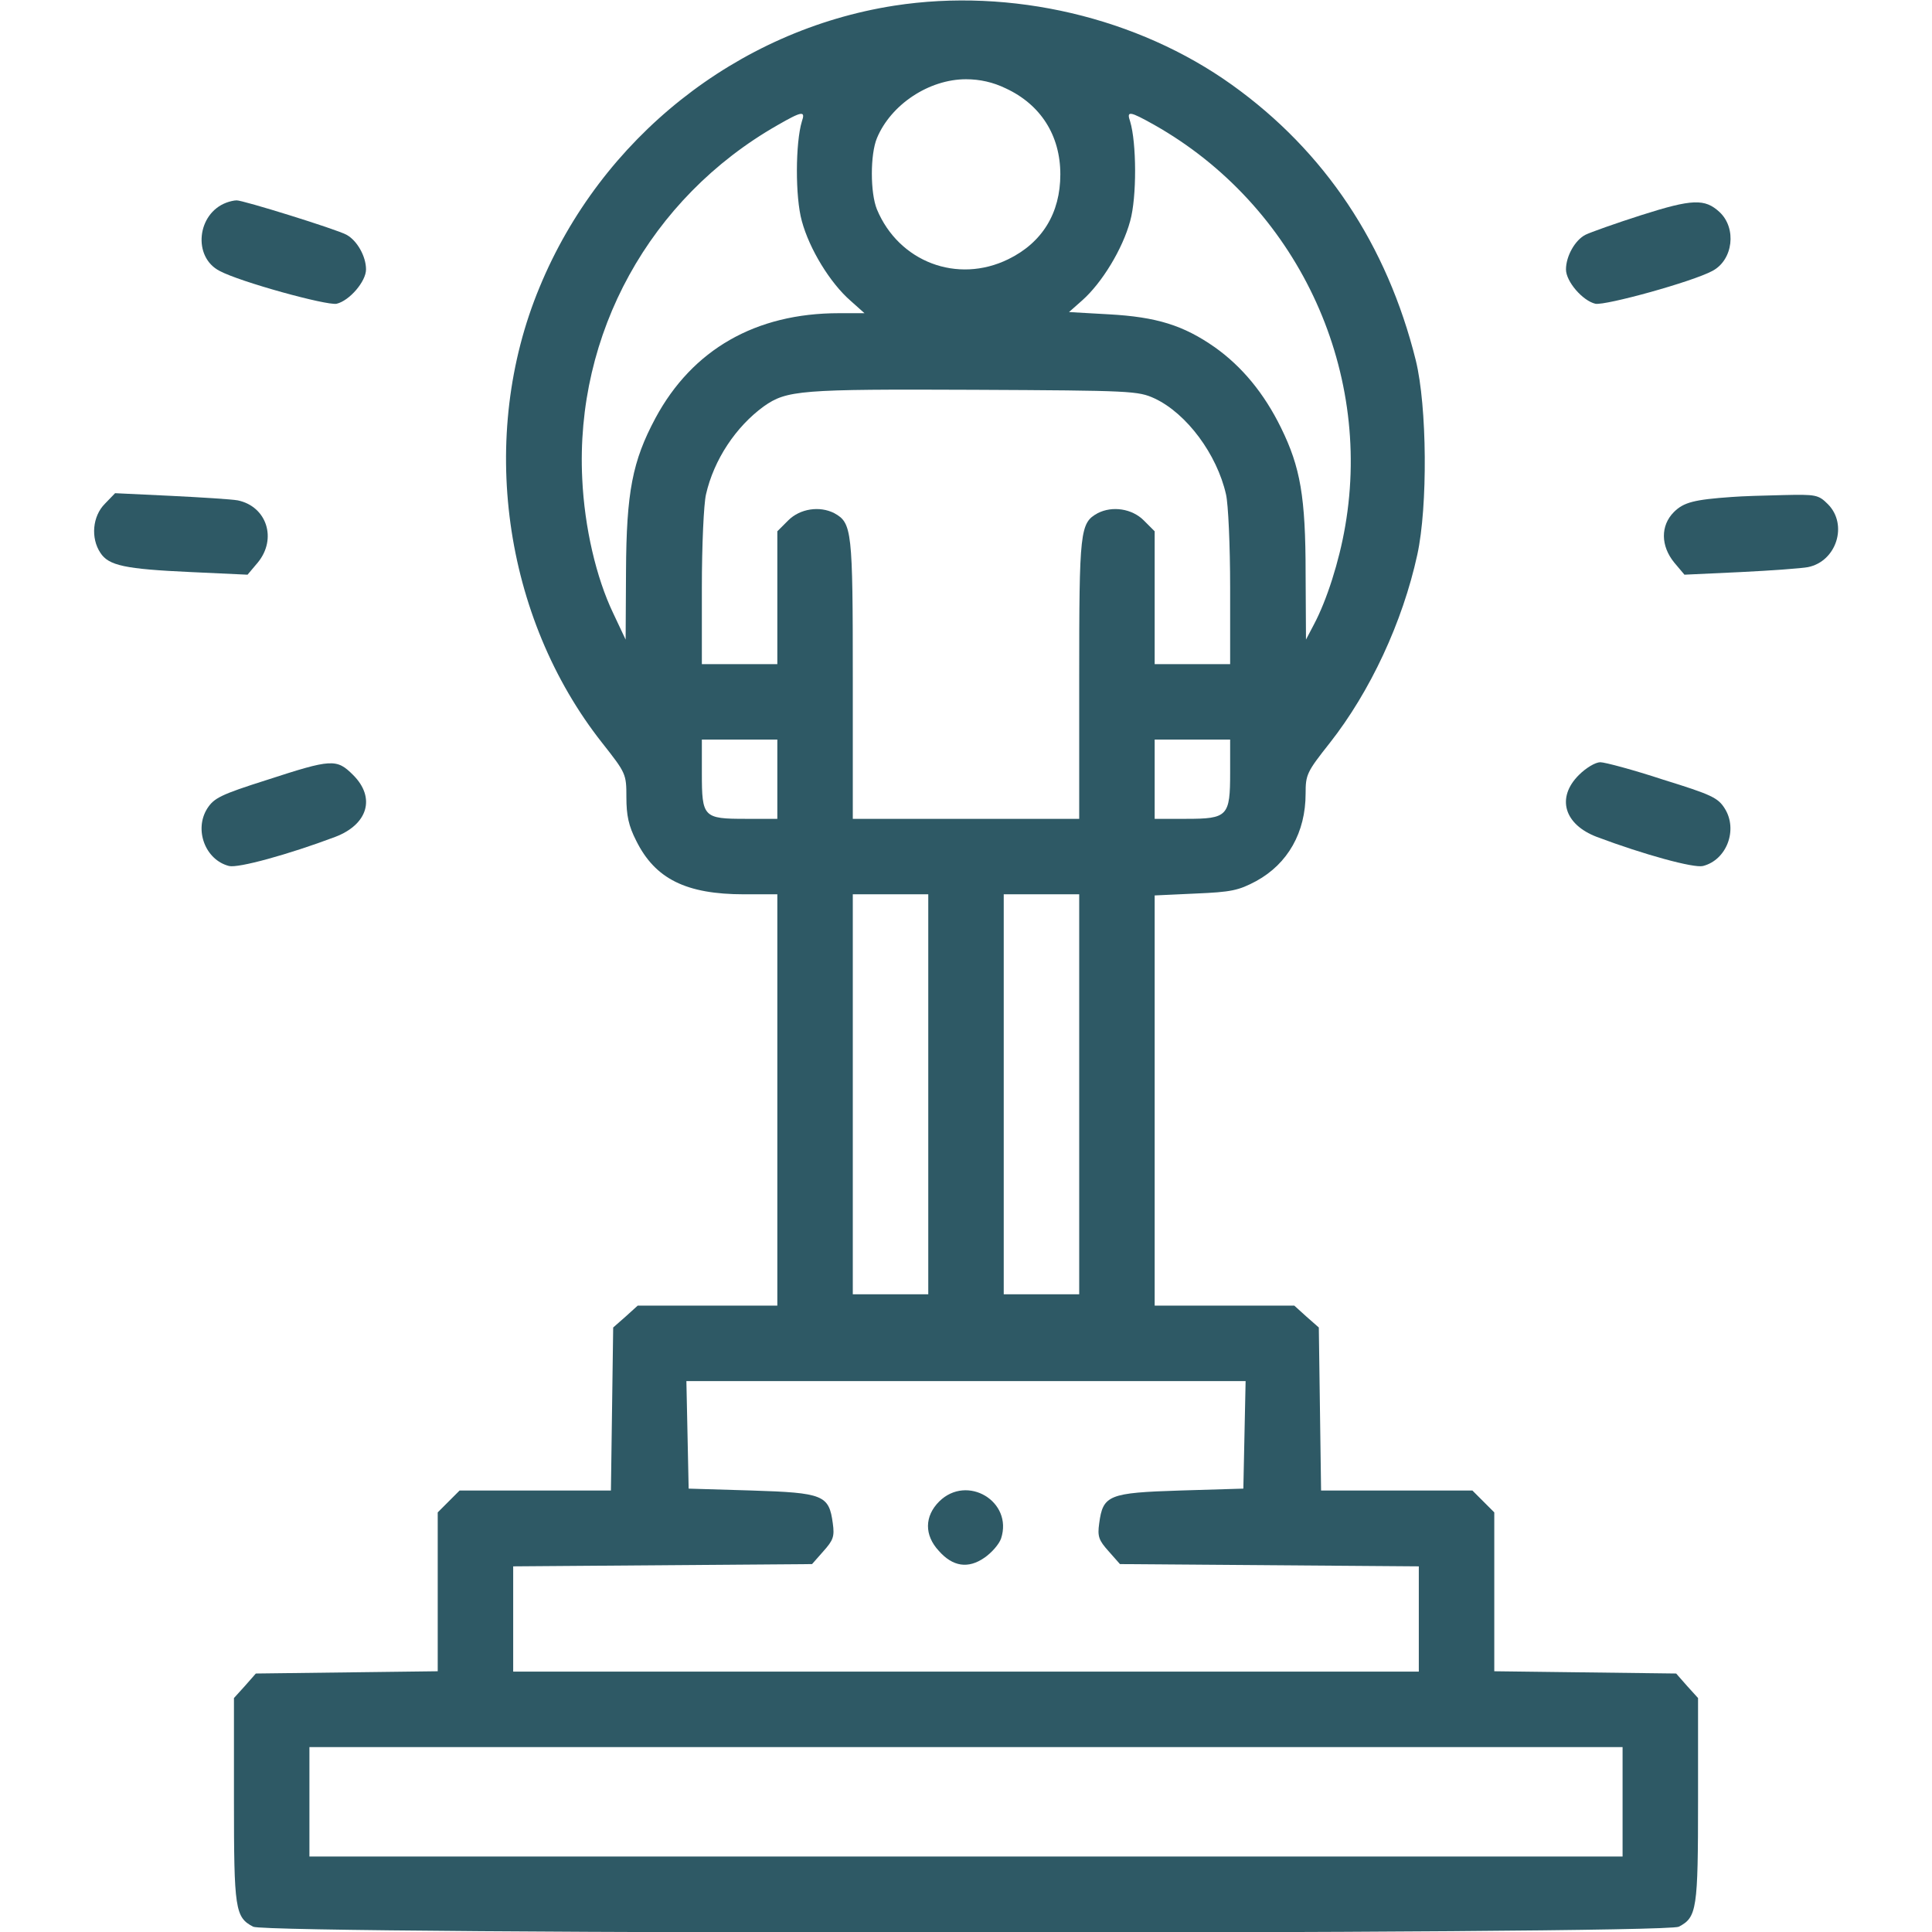 <?xml version="1.0" standalone="no"?>
<!DOCTYPE svg PUBLIC "-//W3C//DTD SVG 20010904//EN"
 "http://www.w3.org/TR/2001/REC-SVG-20010904/DTD/svg10.dtd">
<svg version="1.0" xmlns="http://www.w3.org/2000/svg"
 width="512pt" height="512pt" viewBox="0 0 512 512"
 preserveAspectRatio="xMidYMid meet">

<g transform="translate(0,512) scale(0.1,-0.1)"
fill="rgb(46, 89, 101)" stroke="none">
<path d="M2370 5105 c-417 -65 -777 -351 -940 -746 -164 -394 -97 -875 166
-1208 63 -80 64 -82 64 -144 0 -48 6 -76 26 -115 50 -101 132 -142 286 -142
l88 0 0 -545 0 -545 -185 0 -185 0 -32 -29 -33 -29 -3 -216 -3 -216 -200 0
-201 0 -29 -29 -29 -29 0 -211 0 -210 -241 -3 -241 -3 -29 -33 -29 -32 0 -270
c0 -290 3 -311 51 -336 42 -21 3736 -21 3778 0 48 25 51 46 51 336 l0 270 -29
32 -29 33 -241 3 -241 3 0 210 0 211 -29 29 -29 29 -201 0 -200 0 -3 216 -3
216 -33 29 -32 29 -185 0 -185 0 0 544 0 543 108 5 c95 4 114 8 161 33 84 46
131 129 131 232 0 50 3 57 64 134 107 136 193 320 232 499 28 128 26 393 -4
515 -76 306 -241 554 -487 730 -250 179 -586 258 -895 210z m295 -219 c93 -43
145 -125 145 -228 0 -103 -48 -181 -138 -225 -135 -66 -290 -7 -348 132 -18
44 -18 146 0 189 37 89 138 156 236 156 37 0 72 -8 105 -24z m-540 -88 c-17
-56 -18 -200 0 -264 20 -74 75 -164 129 -211 l37 -33 -68 0 c-220 0 -388 -96
-486 -278 -61 -114 -77 -196 -78 -406 l-1 -181 -33 70 c-45 94 -76 227 -82
356 -19 384 179 744 517 937 66 38 75 39 65 10z m934 -9 c375 -212 579 -641
506 -1063 -16 -94 -49 -197 -83 -261 l-21 -40 -1 175 c0 204 -14 282 -65 386
-45 92 -104 163 -176 214 -83 58 -154 80 -280 87 l-106 6 35 31 c52 46 107
136 127 210 18 64 17 208 0 264 -10 29 -2 28 64 -9z m1 -725 c85 -40 165 -148
189 -254 6 -25 11 -136 11 -247 l0 -203 -100 0 -100 0 0 176 0 176 -29 29
c-31 31 -83 39 -122 19 -47 -26 -49 -45 -49 -440 l0 -370 -300 0 -300 0 0 370
c0 395 -2 414 -49 440 -39 20 -91 12 -122 -19 l-29 -29 0 -176 0 -176 -100 0
-100 0 0 203 c0 111 5 222 11 247 21 92 79 179 153 233 61 43 96 46 556 44
421 -2 436 -3 480 -23z m-1000 -1009 l0 -105 -84 0 c-112 0 -116 4 -116 121
l0 89 100 0 100 0 0 -105z m1200 18 c0 -116 -6 -123 -117 -123 l-83 0 0 105 0
105 100 0 100 0 0 -87z m-800 -853 l0 -530 -100 0 -100 0 0 530 0 530 100 0
100 0 0 -530z m400 0 l0 -530 -100 0 -100 0 0 530 0 530 100 0 100 0 0 -530z
m438 -902 l-3 -143 -167 -5 c-190 -6 -205 -12 -215 -87 -5 -35 -1 -45 25 -74
l30 -34 396 -3 396 -3 0 -139 0 -140 -1200 0 -1200 0 0 140 0 139 396 3 396 3
30 34 c26 29 30 39 25 74 -10 75 -25 81 -215 87 l-167 5 -3 143 -3 142 741 0
741 0 -3 -142z m1002 -973 l0 -145 -1740 0 -1740 0 0 145 0 145 1740 0 1740 0
0 -145z"/>
<path d="M2489 1141 c-39 -39 -40 -89 -1 -131 37 -42 78 -48 121 -18 19 13 39
36 44 51 32 98 -90 171 -164 98z"/>
<path d="M600 4583 c-78 -29 -90 -144 -18 -181 54 -29 283 -92 310 -87 34 8
78 59 78 91 0 35 -24 77 -52 92 -28 15 -276 92 -291 91 -7 0 -19 -3 -27 -6z"/>
<path d="M4350 4550 c-69 -22 -136 -46 -148 -52 -28 -14 -52 -57 -52 -92 0
-32 44 -83 78 -91 27 -5 256 58 310 87 55 29 65 113 19 156 -39 36 -72 35
-207 -8z"/>
<path d="M278 3785 c-33 -33 -38 -91 -12 -130 22 -34 65 -43 239 -51 l151 -7
27 32 c52 63 24 149 -53 165 -17 3 -97 8 -178 12 l-147 7 -27 -28z"/>
<path d="M4590 3803 c-100 -7 -128 -14 -154 -40 -36 -36 -35 -90 1 -134 l27
-32 150 7 c82 4 162 10 177 13 76 15 107 113 53 167 -25 25 -32 26 -118 24
-50 -1 -111 -3 -136 -5z"/>
<path d="M707 3053 c-123 -39 -140 -48 -158 -76 -35 -56 -5 -136 58 -152 24
-6 156 30 281 77 87 33 108 104 48 164 -44 44 -57 43 -229 -13z"/>
<path d="M4184 3066 c-60 -60 -39 -131 48 -164 125 -47 257 -83 281 -77 63 16
93 96 58 152 -18 29 -35 37 -164 77 -79 26 -154 46 -166 46 -13 0 -38 -15 -57
-34z"/>
</g>
</svg>
